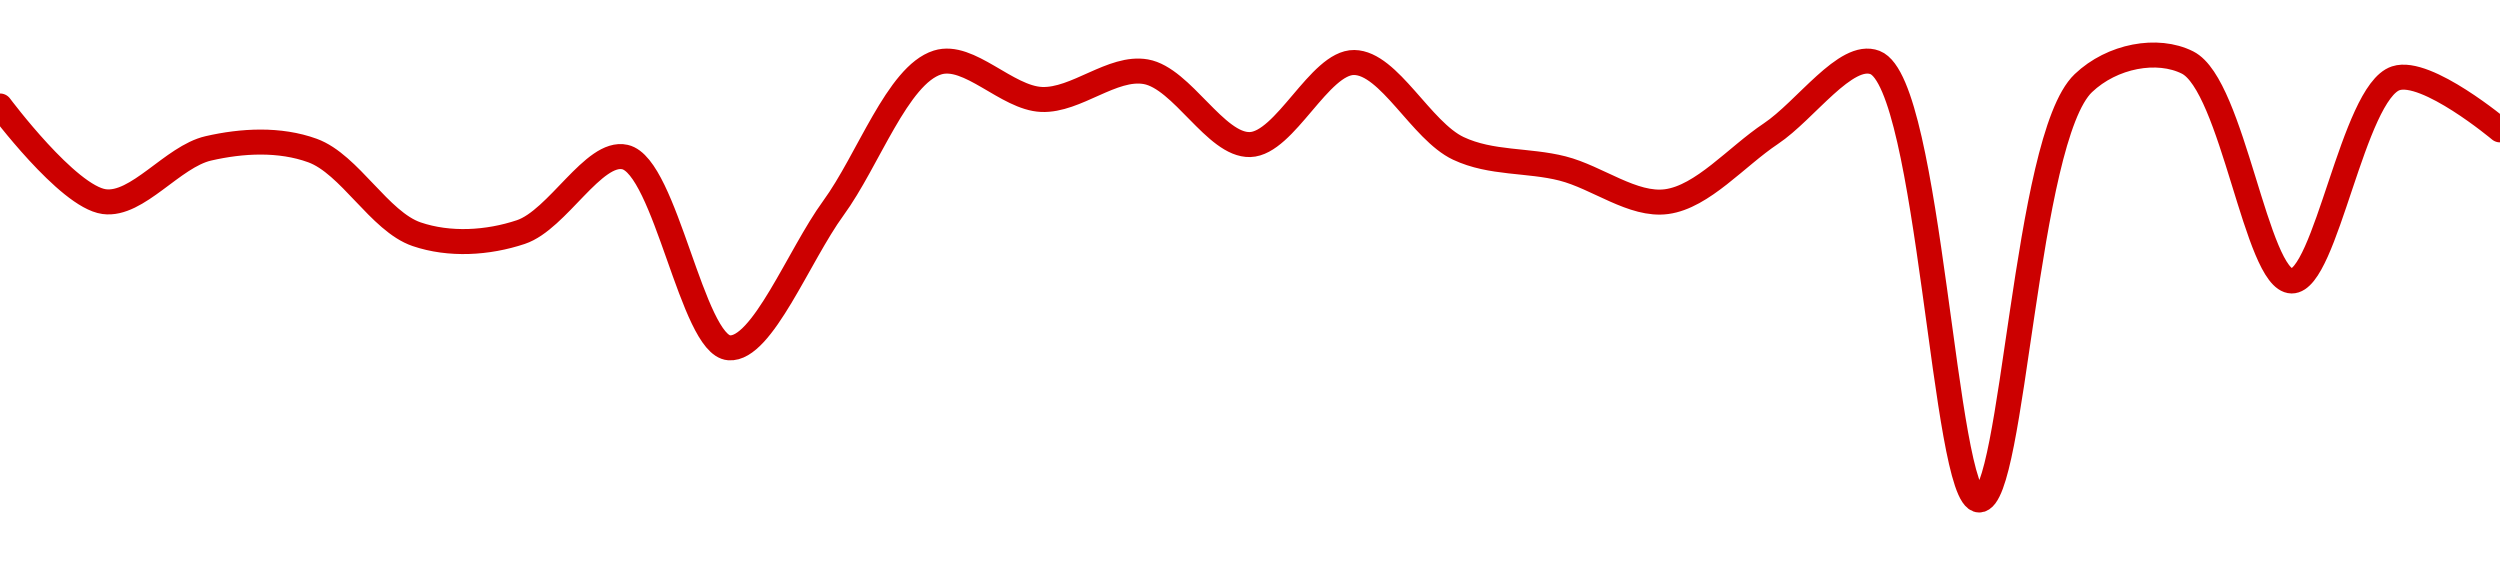 <!-- series1d: [0.99992,0.999744,0.999842,0.999838,0.999684,0.999688,0.999826,0.999475,0.999732,1,0.999932,0.999983,0.999849,1,0.999842,0.999805,0.999744,0.999869,1,0.999195,0.999962,1,0.999598,0.999971,0.999876] -->

<svg width="200" height="45" viewBox="0 0 200 45" xmlns="http://www.w3.org/2000/svg">
  <defs>
    <linearGradient id="grad-area" x1="0" y1="0" x2="0" y2="1">
      <stop offset="0%" stop-color="rgba(255,82,82,.2)" />
      <stop offset="100%" stop-color="rgba(0,0,0,0)" />
    </linearGradient>
  </defs>

  <path d="M0,8.478C0,8.478,5.411,15.733,8.333,16.13C10.991,16.492,13.804,12.528,16.667,11.87C19.369,11.249,22.375,11.089,25,12.043C27.973,13.125,30.36,17.727,33.333,18.739C35.959,19.633,39.019,19.45,41.667,18.565C44.605,17.583,47.502,11.997,50,12.565C53.251,13.304,55.384,27.618,58.333,27.826C60.974,28.013,63.908,20.43,66.667,16.652C69.464,12.823,71.798,6.006,75,5C77.516,4.209,80.538,7.843,83.333,7.957C86.094,8.068,88.994,5.267,91.667,5.739C94.569,6.252,97.251,11.644,100,11.565C102.808,11.485,105.568,4.969,108.333,5C111.124,5.031,113.7,10.473,116.667,11.87C119.296,13.108,122.243,12.776,125,13.478C127.799,14.191,130.639,16.496,133.333,16.13C136.207,15.74,138.899,12.544,141.667,10.696C144.455,8.834,147.675,4.101,150,5C154.39,6.697,155.523,39.984,158.333,40C161.08,40.015,162.012,11.083,166.667,6.652C168.981,4.449,172.596,3.794,175,5C178.629,6.821,180.513,22.436,183.333,22.478C186.071,22.519,188.24,7.389,191.667,6.261C194.114,5.455,200,10.391,200,10.391"
        fill="none"
        stroke="#CC0000"
        stroke-width="2"
        stroke-linejoin="round"
        stroke-linecap="round"
        />
</svg>